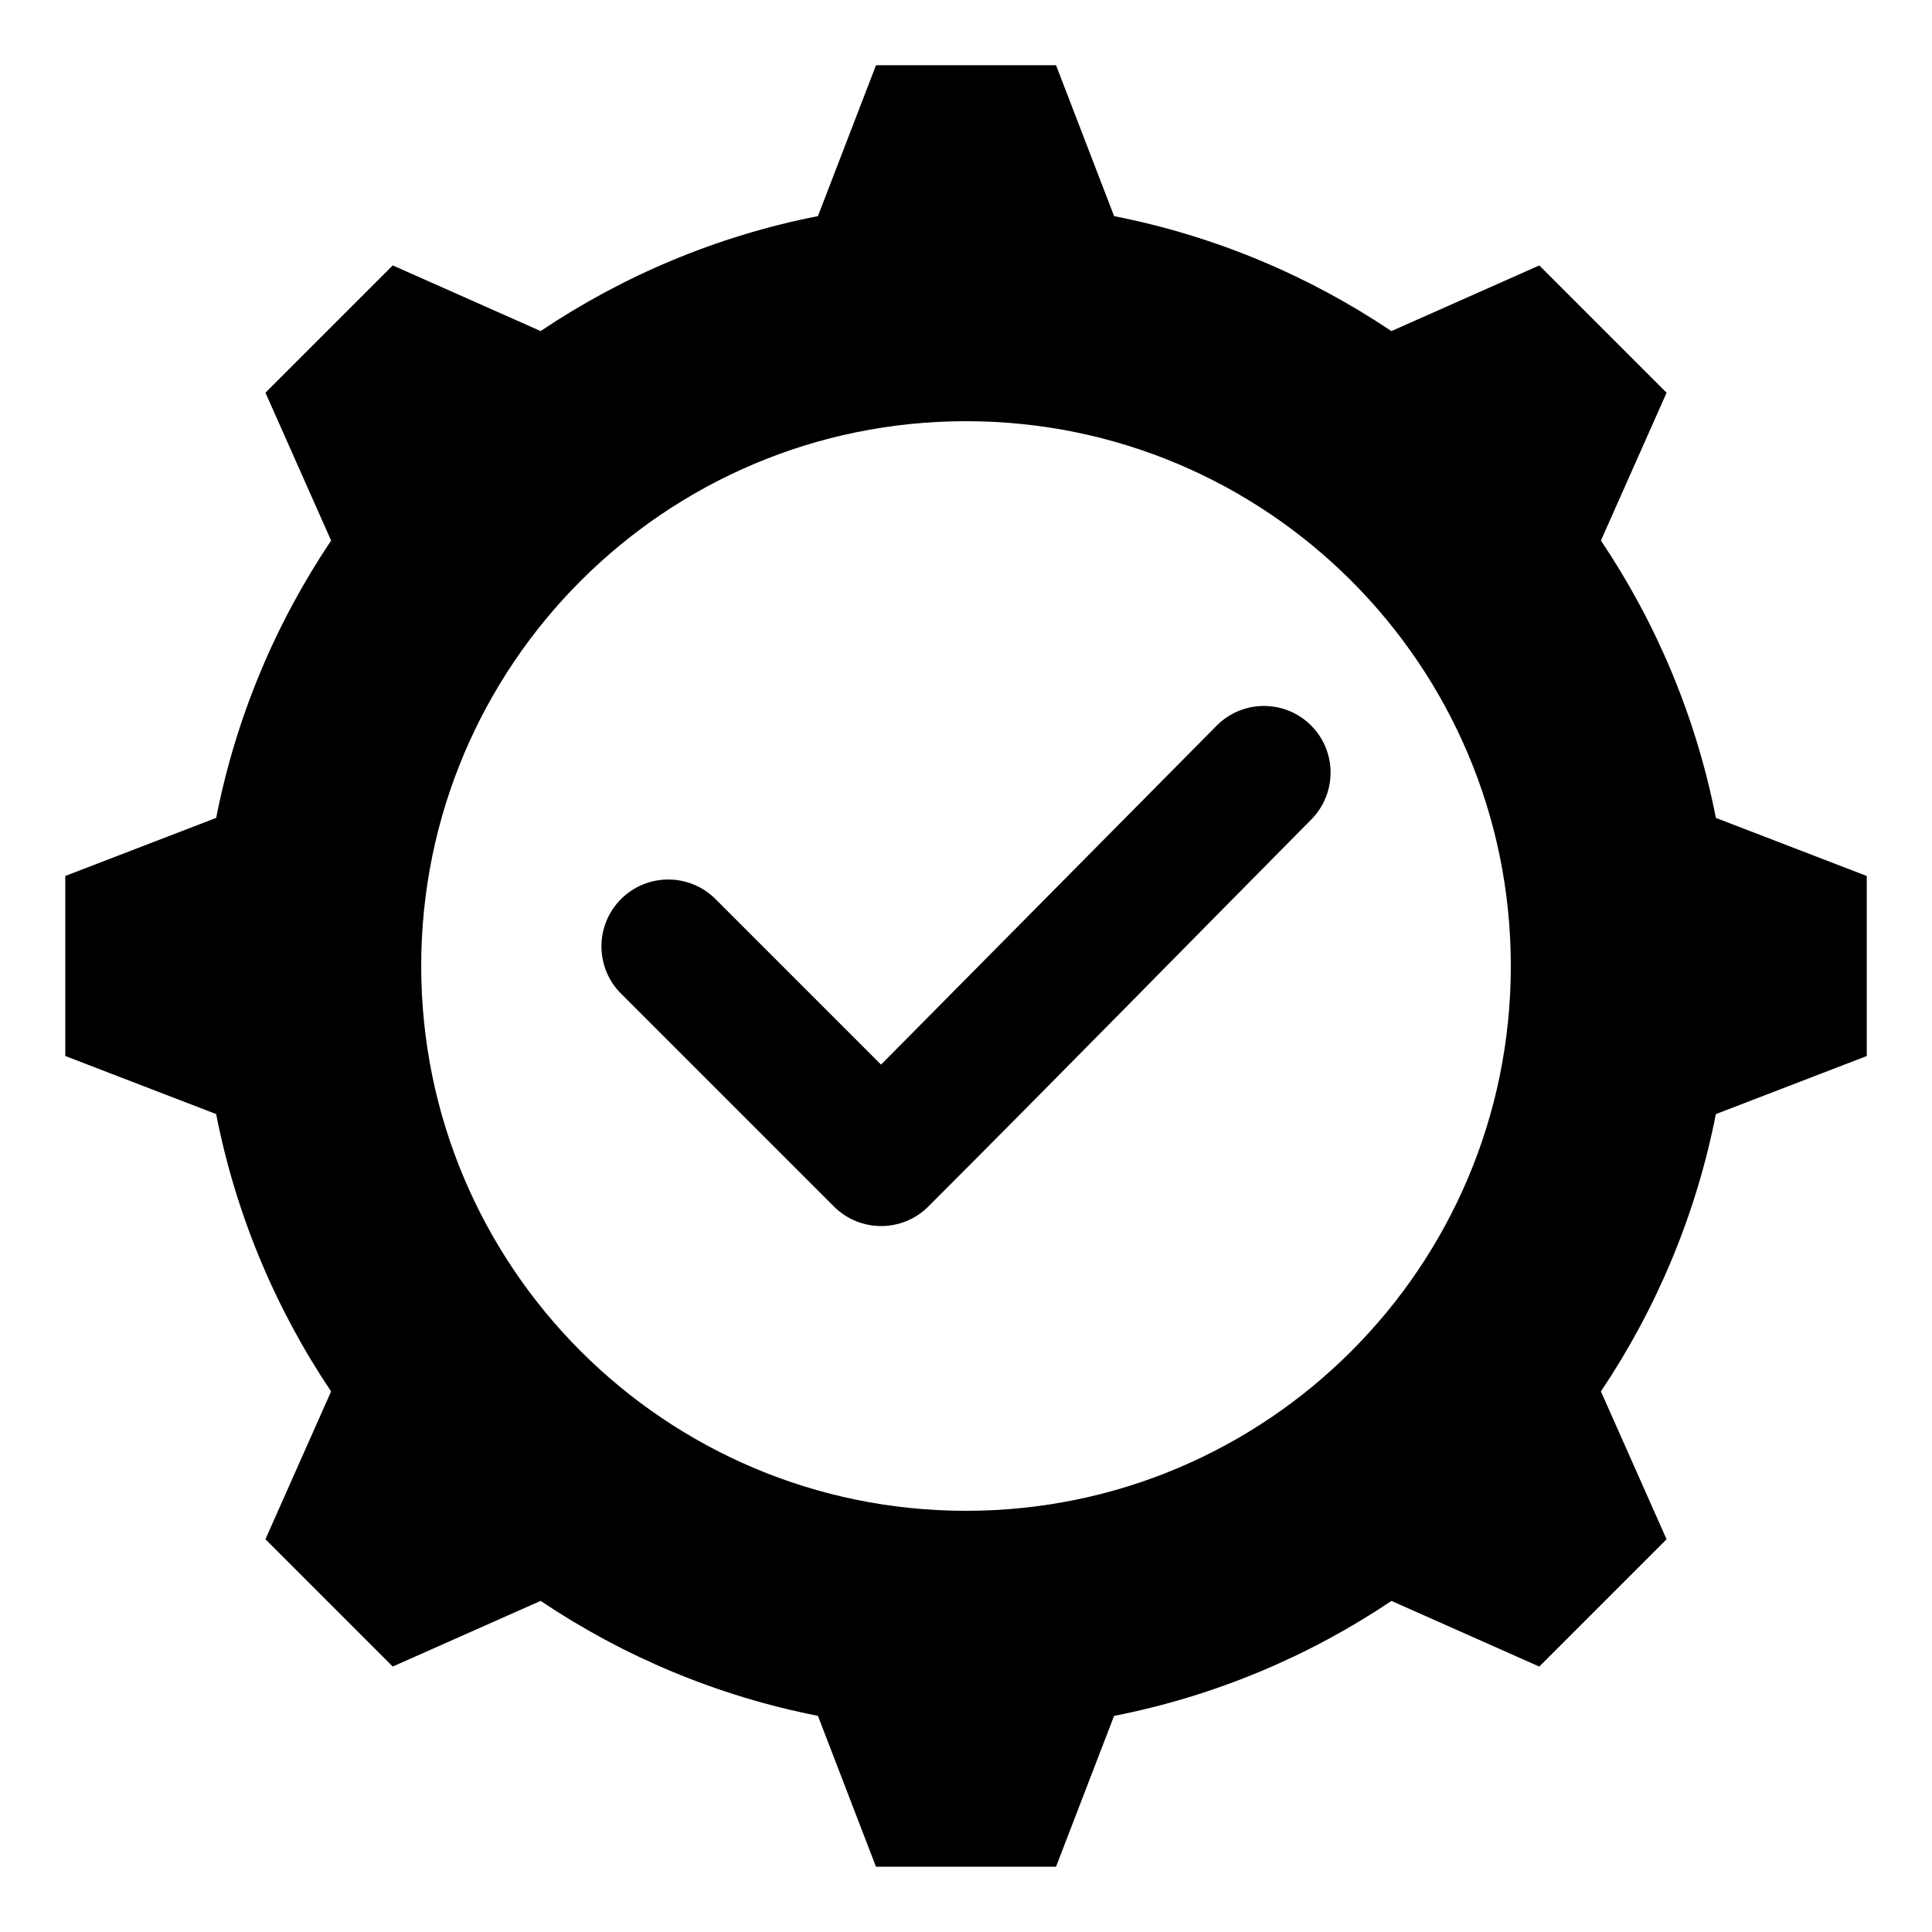 <?xml version="1.0" encoding="UTF-8"?>
<!-- Uploaded to: ICON Repo, www.iconrepo.com, Generator: ICON Repo Mixer Tools -->
<svg fill="#000000" width="800px" height="800px" version="1.1" viewBox="144 144 512 512" xmlns="http://www.w3.org/2000/svg">
 <path d="m439.25 201.28c26.766 5.258 51.629 15.793 73.488 30.465l39.191-17.402 33.734 33.734-17.402 39.176c14.68 21.859 25.211 46.734 30.469 73.504l39.98 15.387v47.711l-39.988 15.391c-5.258 26.766-15.793 51.629-30.465 73.488l17.402 39.191-33.734 33.734-39.176-17.402c-21.859 14.68-46.734 25.211-73.504 30.465l-15.387 39.98h-47.711l-15.391-39.988c-26.766-5.258-51.629-15.793-73.488-30.465l-39.191 17.402-33.734-33.734 17.402-39.176c-14.68-21.859-25.211-46.738-30.465-73.504l-39.98-15.387v-47.711l39.988-15.391c5.254-26.766 15.785-51.637 30.465-73.492l-17.402-39.188 33.734-33.734 39.188 17.402c21.859-14.672 46.723-25.207 73.488-30.465l15.391-39.988h47.711zm-130.68 206.03 56.418 56.418c6.918 6.918 18.125 6.918 25.043 0 33.969-33.969 67.637-68.383 101.45-102.53 6.875-6.918 6.844-18.094-0.066-24.977-6.918-6.875-18.094-6.844-24.969 0.066l-88.961 89.848-43.867-43.867c-6.918-6.918-18.125-6.918-25.043 0-6.914 6.918-6.914 18.125-0.004 25.043zm91.434-151.69c-79.738 0-144.38 64.641-144.38 144.38s64.641 144.38 144.38 144.38 144.38-64.641 144.38-144.38c0-79.734-64.645-144.38-144.38-144.38z" fill-rule="evenodd"/>
</svg>